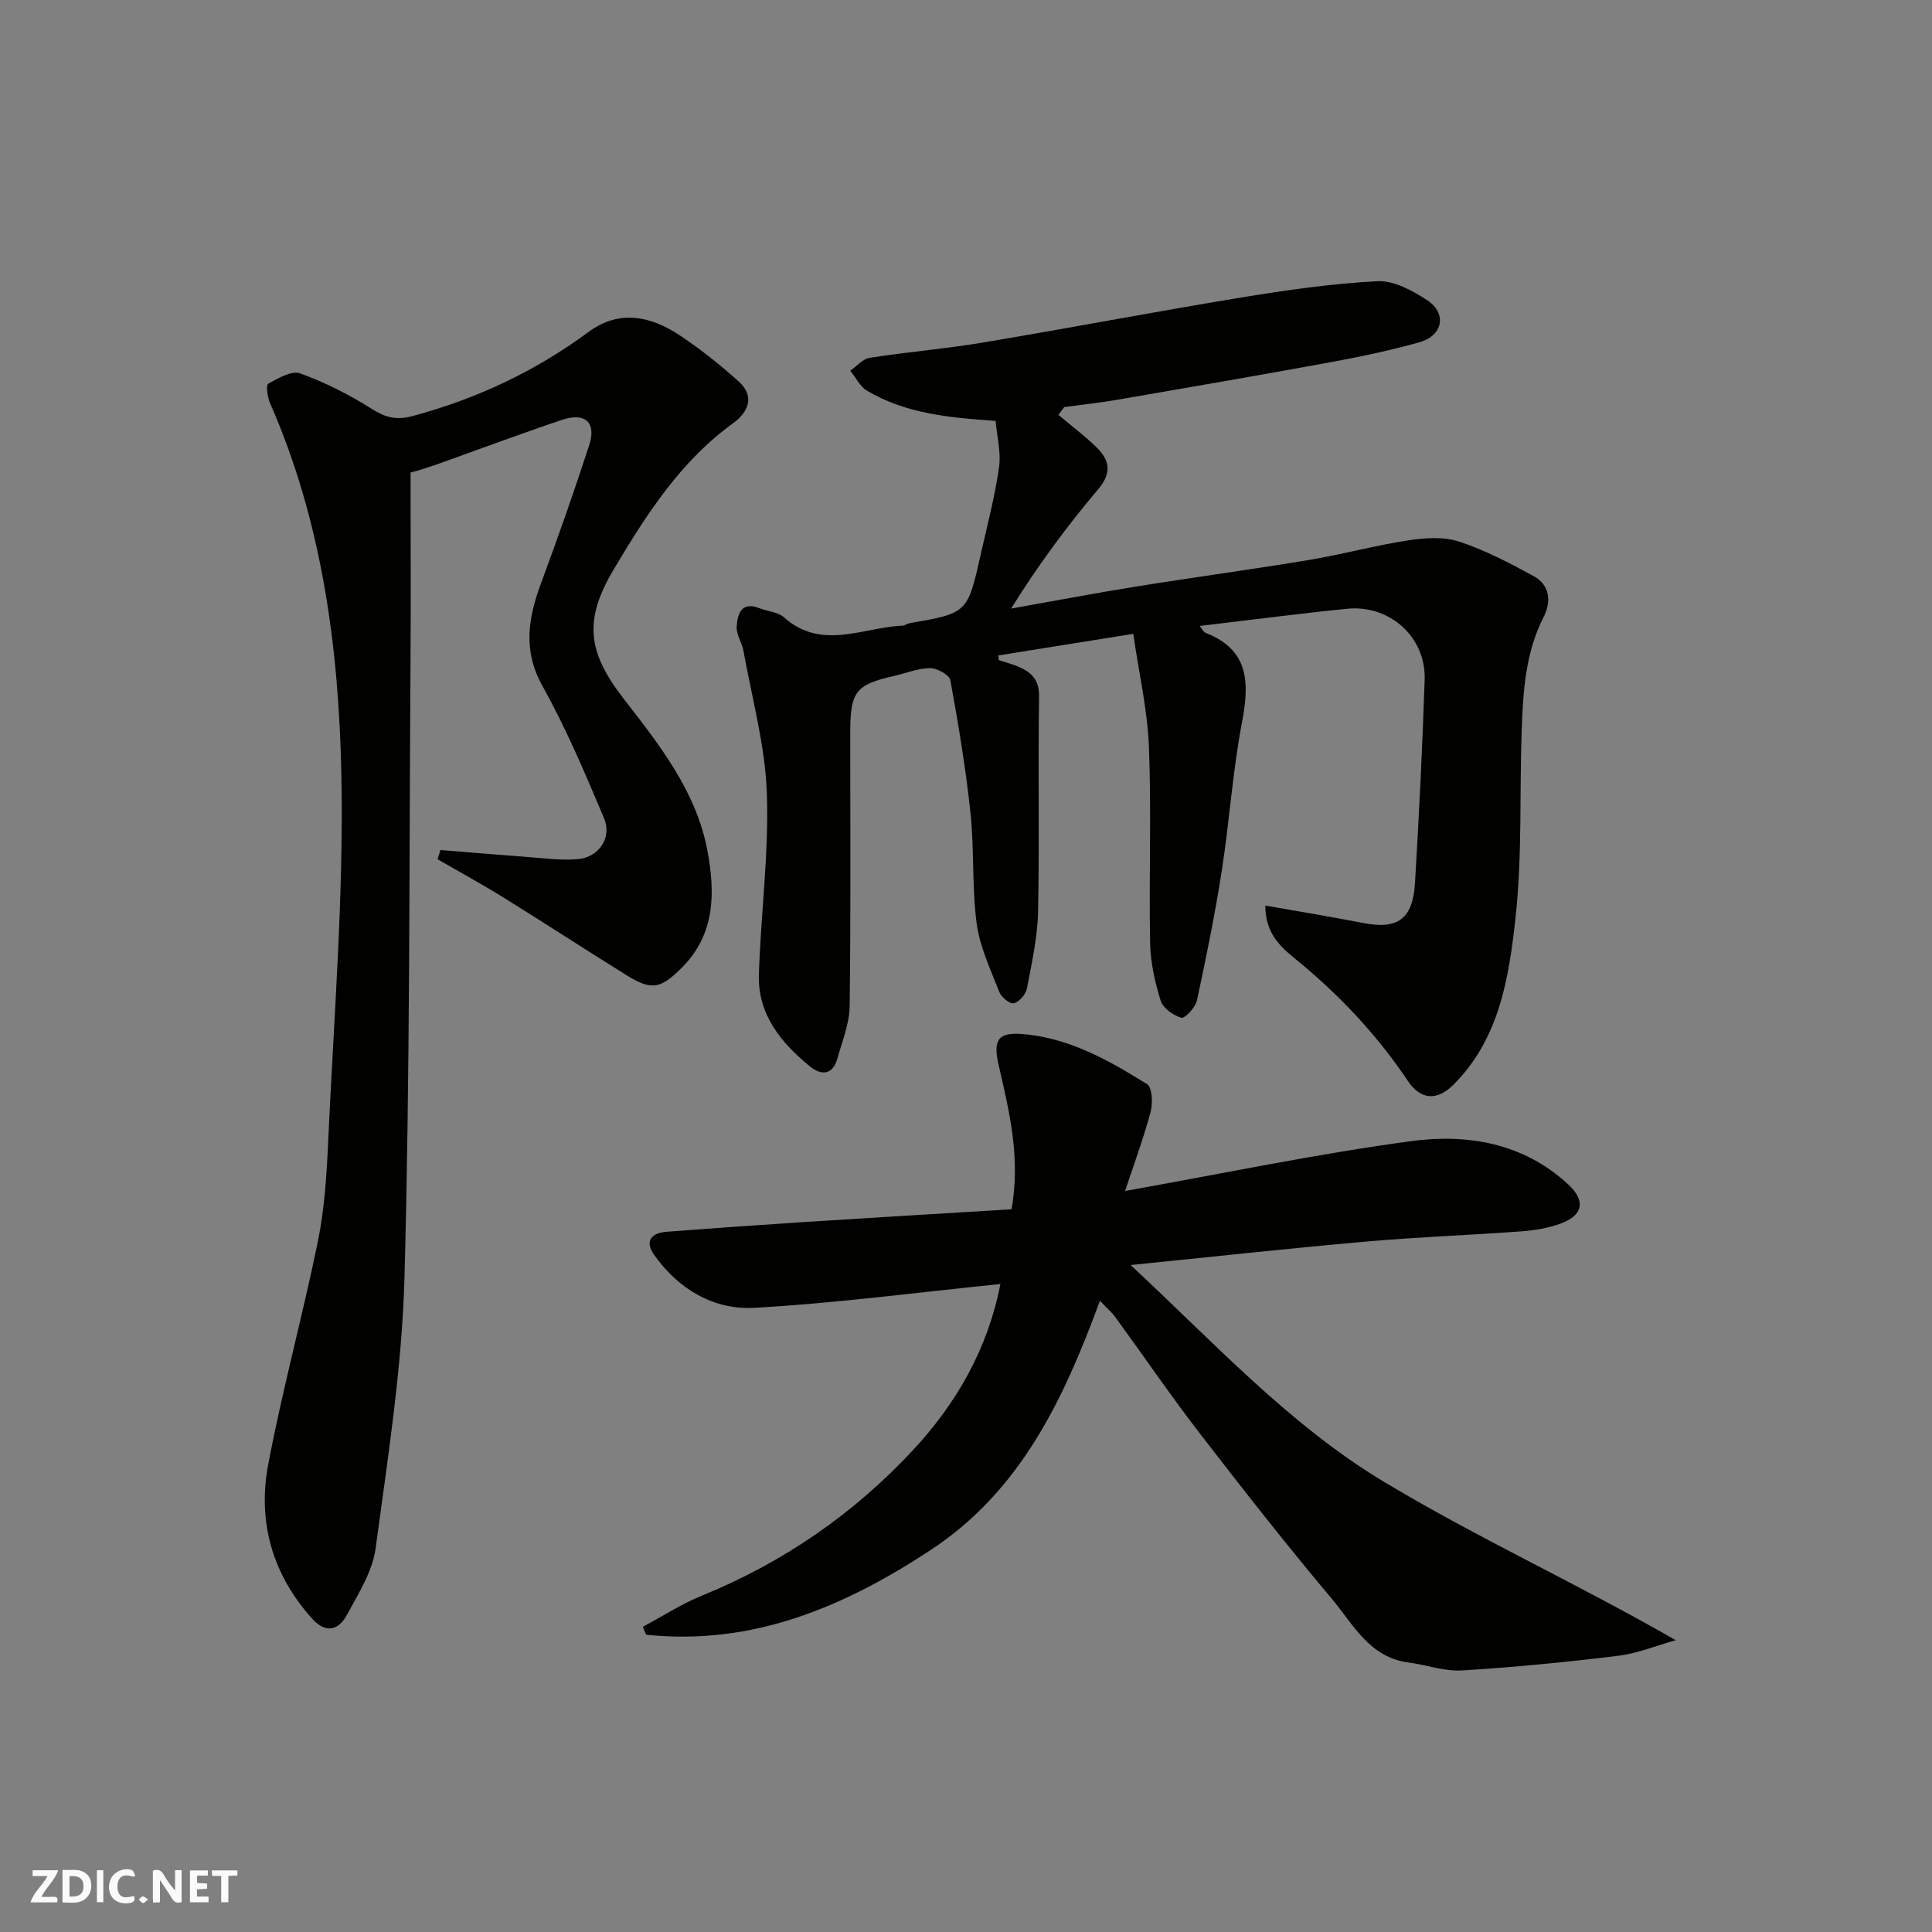 <svg enable-background="new 0 0 400 400" viewBox="0 0 400 400" xmlns="http://www.w3.org/2000/svg"><rect x="0" y="0" width="400" height="400" fill="#808080" stroke="none"/><g fill="#fafafb"><path d="m37.59 393.81c-.92.31-1.52.05-2-.78-.7-1.2-1.52-2.34-2.47-3.78v4.59c-.55.03-.95.05-1.41.07-.03-.37-.06-.64-.06-.91 0-1.91 0-3.81 0-5.7 1.13-.41 1.77-.03 2.29.91.62 1.11 1.38 2.14 2.31 3.19v-4.2h1.35v6.61z"/><path d="m12.94 393.88v-6.75c1.9.19 3.93-.54 5.37 1.29.8 1.01.78 2.88.03 3.97-1.37 1.97-3.4 1.51-5.4 1.49m1.45-1.22c2.04.12 2.92-.58 2.89-2.21-.03-1.51-.98-2.19-2.89-2z"/><path d="m11.81 393.87h-5.49c.68-2.18 2.47-3.48 3.51-5.45h-3.08v-1.21h5.29c-.71 2.13-2.44 3.48-3.47 5.51.86 0 1.63.04 2.39-.01.79-.05 1.14.21.85 1.16"/><path d="m39.33 393.86v-6.61h3.7v1.07h-2.22v1.52c.68.04 1.34.09 2.07.13v1.07c-.72.05-1.38.09-2.1.14v1.48h2.4v1.19h-3.85z"/><path d="m27.71 388.56c-1.15-.3-2.46-.61-3.1.64-.37.73-.41 1.93-.06 2.67.63 1.35 1.99.93 3.17.68.35.94-.01 1.32-.93 1.46-1.62.25-3.05-.27-3.76-1.48-.73-1.24-.6-3.03.31-4.17.88-1.11 2.71-1.7 4-1.16.32.13.44.74.65 1.12-.1.08-.19.16-.28.24"/><path d="m49.15 387.24v1.07c-.59.02-1.17.05-1.87.08v5.44h-1.48v-5.44h-1.85c-.05-.4-.08-.73-.13-1.15z"/><path d="m20.06 387.21h1.33v6.62h-1.33z"/><path d="m30.68 393.25c-.49.38-.8.79-1.05.76-.32-.05-.6-.45-.9-.7.26-.24.51-.64.8-.67.29-.04.62.3 1.15.61"/></g><path d="m219.13 85.89c2.64 2.23 5.42 4.31 7.88 6.71 2.73 2.67 3.25 5.28.33 8.73-6.5 7.68-12.49 15.79-18 24.67 8.59-1.52 17.17-3.16 25.79-4.55 11.94-1.92 23.93-3.53 35.86-5.51 6.9-1.15 13.69-3.01 20.61-4.07 3.43-.53 7.29-.79 10.49.26 5.36 1.76 10.47 4.44 15.45 7.16 3.38 1.85 3.67 5.28 2.05 8.46-3.78 7.4-4.25 15.39-4.54 23.4-.46 12.93.13 25.96-1.27 38.77-1.36 12.39-3.28 25.1-12.87 34.67-3.35 3.34-6.76 3.2-9.44-.81-6.48-9.68-14.35-17.98-23.37-25.32-3.09-2.51-6.18-5.39-6.12-10.97 7.05 1.25 13.62 2.3 20.13 3.59 7.21 1.43 10.39-.71 10.85-8.27.84-14.02 1.54-28.06 2-42.09.29-8.8-7.21-15.57-16.06-14.68-10.06 1.01-20.09 2.33-30.52 3.56.46.55.76 1.23 1.25 1.43 9.07 3.58 9.06 10.38 7.5 18.58-1.93 10.11-2.59 20.46-4.17 30.64-1.41 9.01-3.22 17.97-5.15 26.89-.31 1.44-2.49 3.77-3.21 3.57-1.68-.47-3.81-1.98-4.29-3.52-1.2-3.85-2.12-7.95-2.19-11.96-.26-13.49.28-27.01-.24-40.49-.3-7.73-2.08-15.41-3.25-23.51-9.94 1.59-18.94 3.03-27.93 4.47.03.32.06.65.09.97 1.37.45 2.79.81 4.11 1.38 2.68 1.16 4.29 2.71 4.23 6.19-.24 14.83.1 29.67-.21 44.49-.11 5.35-1.31 10.69-2.32 15.98-.23 1.2-1.61 2.75-2.72 3.01-.8.19-2.58-1.28-3-2.37-1.8-4.64-4.02-9.3-4.67-14.15-1-7.51-.48-15.22-1.27-22.77-.97-9.25-2.51-18.46-4.18-27.61-.2-1.1-2.76-2.51-4.21-2.49-2.53.03-5.05 1.07-7.58 1.65-7.72 1.76-8.92 3.23-8.93 11.4-.02 19 .13 38-.13 56.99-.05 3.62-1.56 7.24-2.55 10.82-.96 3.45-3.39 3.47-5.66 1.61-6-4.9-10.83-10.77-10.58-19 .38-12.54 2.1-25.1 1.65-37.6-.35-9.84-3.08-19.6-4.83-29.38-.31-1.74-1.53-3.45-1.42-5.11.18-2.57.95-5.3 4.76-3.77 1.65.66 3.76.74 4.98 1.83 7.82 7.01 16.37 2.12 24.63 1.76.47-.02.91-.41 1.38-.49 12.02-2.1 12.04-2.09 14.75-14.13 1.36-6.03 2.94-12.04 3.82-18.15.45-3.09-.43-6.37-.71-9.62-9.71-.66-18.68-1.53-26.63-6.25-1.46-.87-2.32-2.74-3.46-4.14 1.33-.92 2.58-2.45 4.02-2.67 7.75-1.21 15.6-1.85 23.33-3.14 17.85-2.99 35.64-6.39 53.5-9.33 9.38-1.54 18.83-2.9 28.3-3.39 3.37-.18 7.23 1.93 10.26 3.91 4.18 2.73 3.31 7.36-1.55 8.72-5.94 1.67-12.01 2.96-18.09 4.08-14.76 2.71-29.55 5.26-44.34 7.81-3.69.64-7.42 1.03-11.13 1.54-.41.55-.81 1.08-1.21 1.61z" fill="#010100"/><path d="m207.12 265.84c-17.39 1.76-34.13 3.99-50.94 4.93-8.4.47-15.7-3.84-20.73-10.94-2.07-2.91-.56-4.57 2.61-4.81 9.53-.73 19.06-1.4 28.6-2.02 14.28-.92 28.57-1.76 42.77-2.63 1.91-10.68-.47-20.27-2.67-29.86-1.16-5.04-.23-6.8 4.7-6.44 9.7.7 18.01 5.4 26.03 10.39 1.07.66 1.21 3.95.73 5.74-1.45 5.43-3.41 10.72-5.28 16.38 20.13-3.59 39.54-7.66 59.14-10.31 11.69-1.58 23.37.35 32.64 8.99 3.65 3.4 3.03 6.39-1.67 8.09-2.56.93-5.37 1.39-8.1 1.59-10.69.79-21.41 1.17-32.09 2.11-16 1.41-31.98 3.17-48.78 4.86 17.26 16.04 32.85 33.1 52.45 44.88 19.32 11.61 39.94 21.04 60.41 32.79-3.96 1.11-7.86 2.74-11.89 3.23-10.76 1.32-21.56 2.38-32.37 3.04-3.64.22-7.36-1.17-11.07-1.65-8.08-1.03-11.43-7.9-15.84-13.15-9.38-11.15-18.38-22.63-27.28-34.17-6.08-7.88-11.7-16.12-17.56-24.16-.75-1.03-1.75-1.88-3.2-3.41-7.54 20.47-16.41 39.36-35.1 51.64-18.01 11.84-36.93 19.8-58.85 17.5-.23-.55-.47-1.1-.7-1.64 4.09-2.18 8.02-4.73 12.29-6.47 16.83-6.86 31.49-16.99 43.75-30.21 8.91-9.6 15.42-20.93 18-34.29z" fill="#010100"/><path d="m85 97.82c0 13.26.08 26.51-.01 39.77-.29 42.26-.1 84.54-1.24 126.78-.51 18.79-3.47 37.55-5.99 56.23-.64 4.78-3.58 9.36-5.95 13.77-1.72 3.19-4.38 3.88-7.19.75-8.26-9.17-11.33-20.09-9.09-31.93 2.93-15.49 7.13-30.74 10.29-46.2 1.37-6.73 1.81-13.69 2.12-20.57 1.15-25.29 3.23-50.62 2.74-75.89-.52-26.33-3.98-52.53-14.79-77.11-.53-1.21-.84-3.7-.35-3.97 2.03-1.13 4.82-2.78 6.58-2.15 5.14 1.85 10.14 4.37 14.76 7.3 2.88 1.83 5.12 2.46 8.57 1.53 13.25-3.56 25.36-9.25 36.39-17.4 6.31-4.66 12.79-3.33 18.79.63 4.33 2.86 8.42 6.13 12.29 9.6 3.43 3.08 2.02 6.37-1.11 8.64-10.95 7.92-18.02 18.98-24.74 30.28-6.26 10.53-5.46 17.1 2.07 26.81 7.4 9.55 15.02 19.14 17.32 31.42 1.62 8.65 1.66 17.28-5.27 24.21-4.49 4.49-6.31 4.8-11.61 1.5-8.45-5.25-16.79-10.69-25.24-15.94-4.5-2.79-9.15-5.33-13.74-7.98.2-.64.39-1.28.59-1.91 5.88.47 11.75.98 17.63 1.41 3.62.26 7.29.79 10.87.47 4.3-.38 7.05-4.47 5.39-8.41-3.91-9.28-7.85-18.62-12.75-27.39-4.14-7.42-2.97-14.14-.3-21.36 3.5-9.45 6.85-18.96 9.96-28.55 1.53-4.72-.85-6.85-5.68-5.22-8.63 2.91-17.16 6.1-25.74 9.16-1.36.49-2.75.9-4.13 1.35-.48.13-.96.25-1.44.37z" fill="#010100"/></svg>